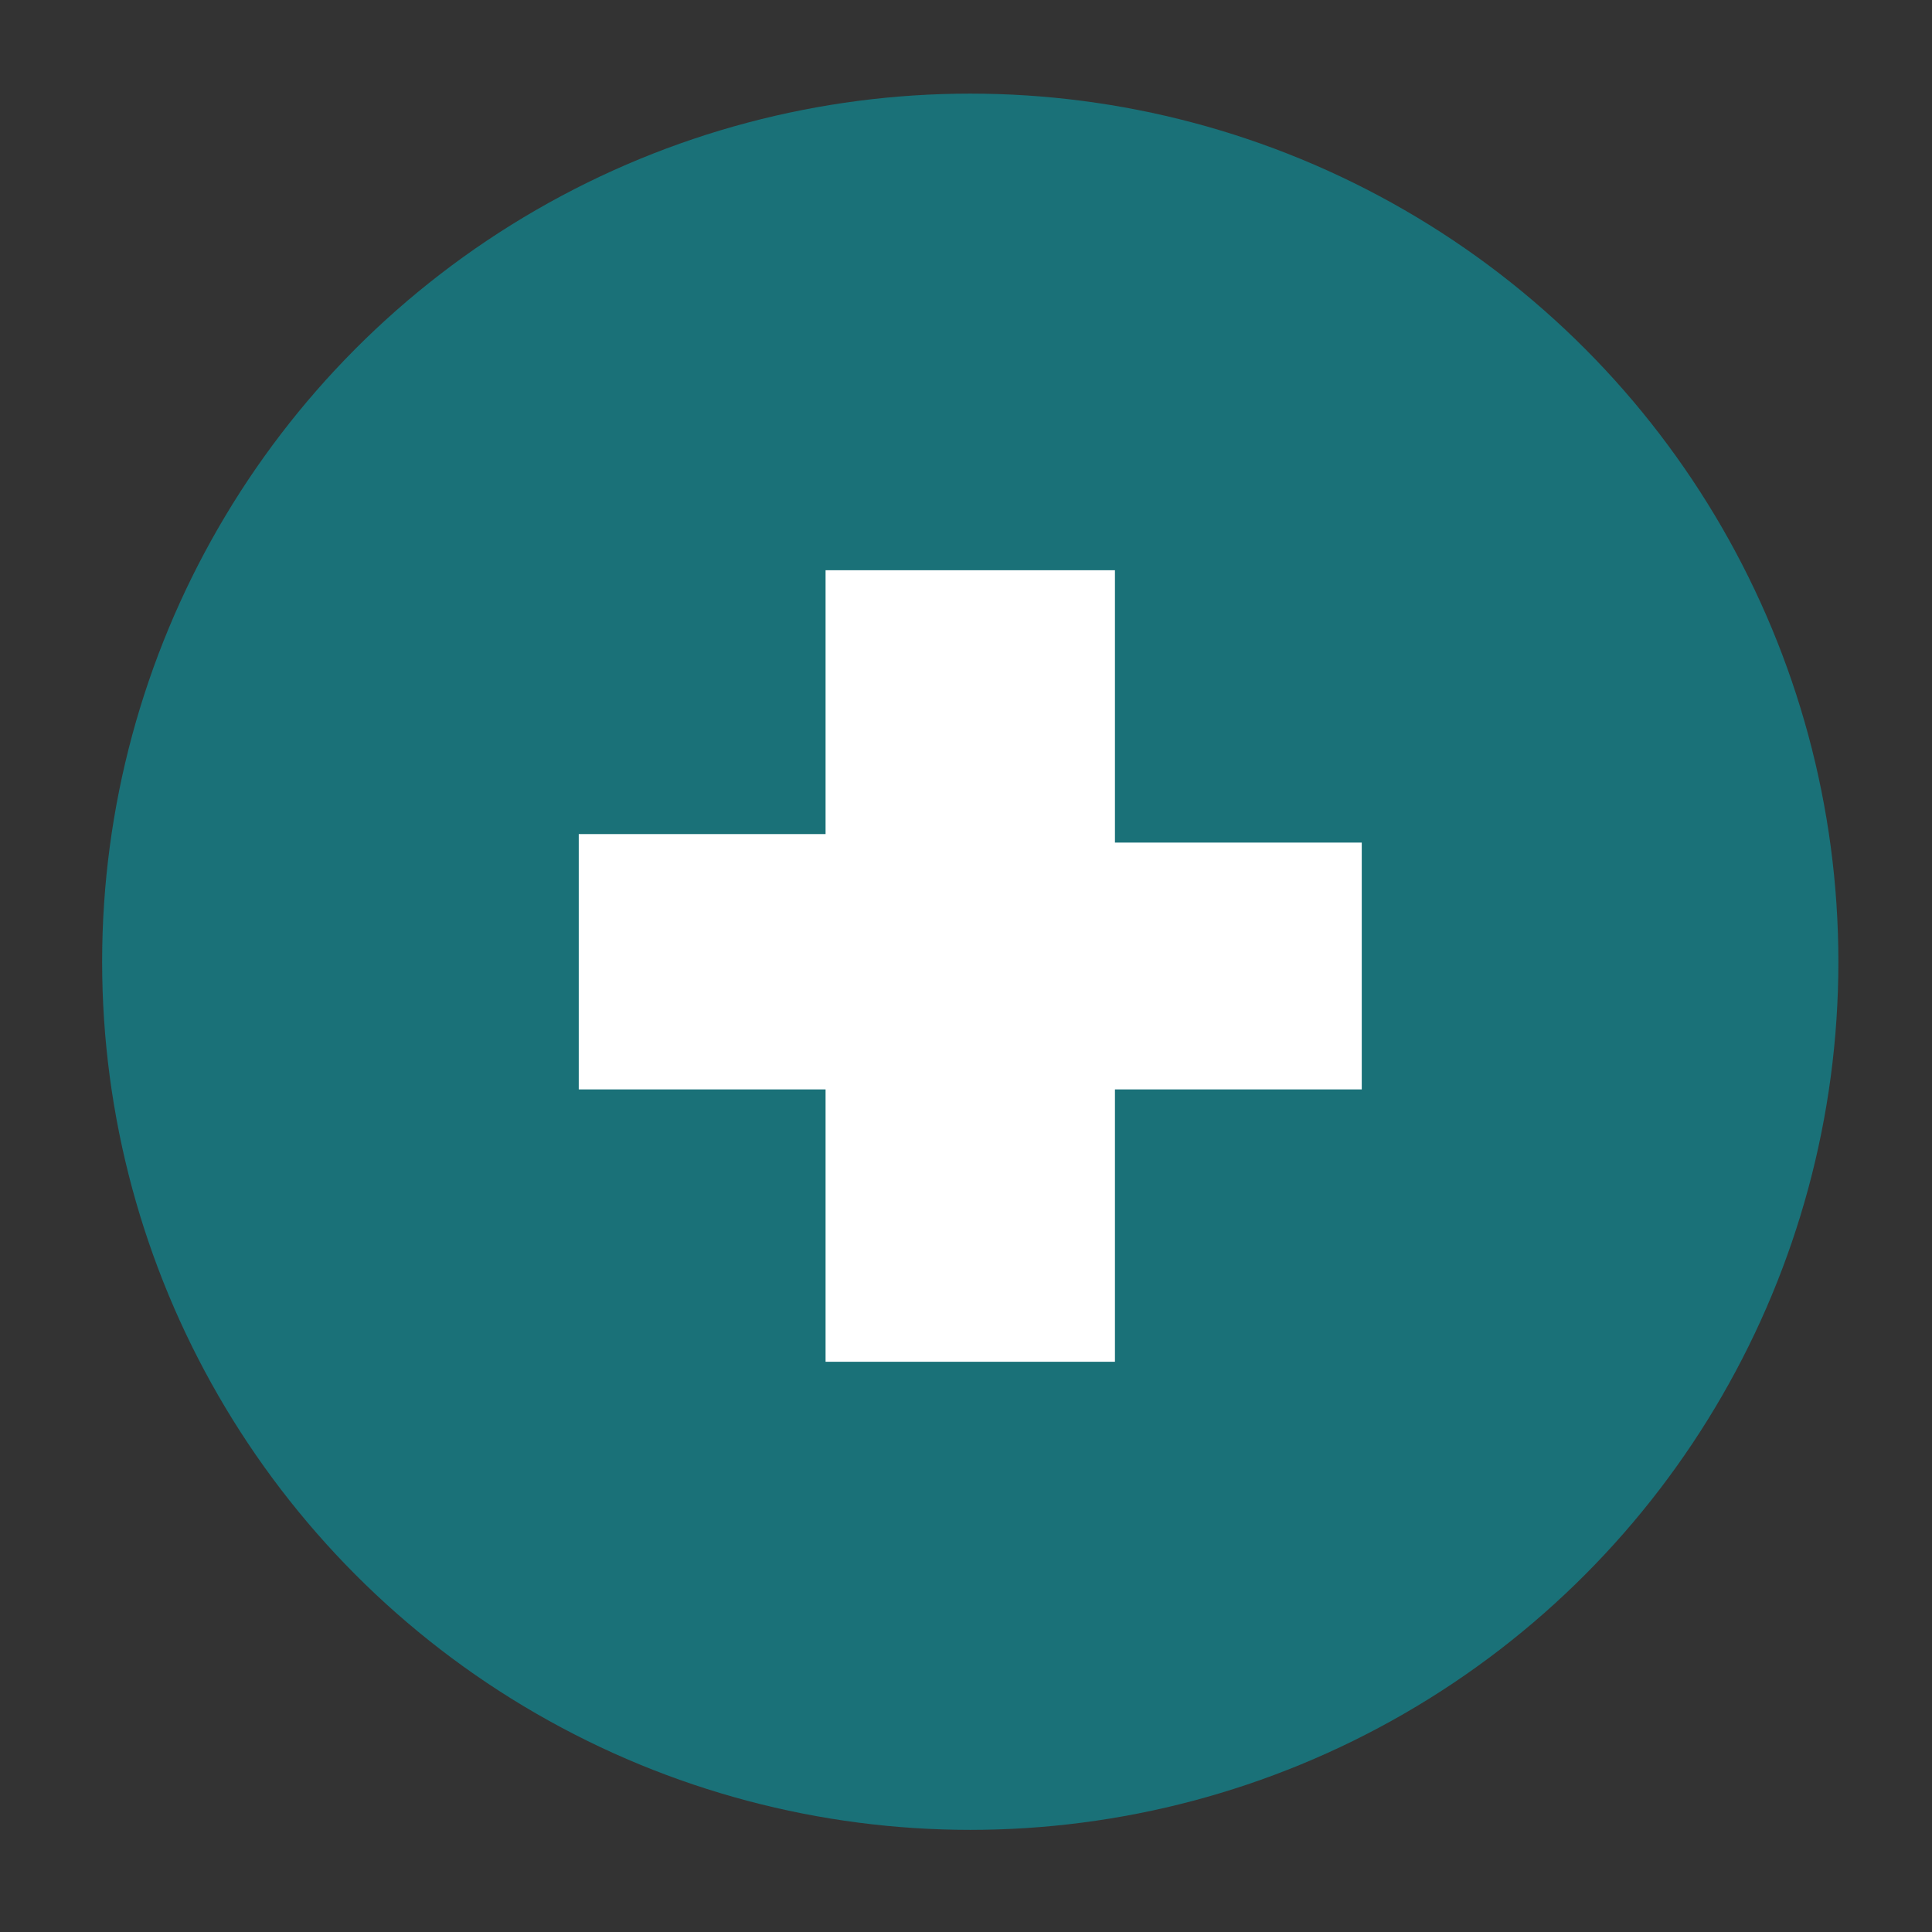 <?xml version="1.0" encoding="utf-8"?>
<!-- Generator: Adobe Illustrator 21.1.0, SVG Export Plug-In . SVG Version: 6.00 Build 0)  -->
<svg version="1.1" baseProfile="tiny" id="Capa_1" xmlns="http://www.w3.org/2000/svg" xmlns:xlink="http://www.w3.org/1999/xlink"
	 x="0px" y="0px" viewBox="0 0 22.7 22.7" xml:space="preserve">
<rect x="0" y="0" width="22.7" height="22.7" fill="#333333" stroke="none"/>
<g>
	<circle fill="#1A7178" cx="11.4" cy="11.3" r="10.2"/>
	<g>
		<path fill="#FFFFFF" d="M16,9.8v3h-2.9V16H9.7v-3.2H6.8v-3h2.9V6.7h3.4v3.2H16z"/>
	</g>
</g>
</svg>
